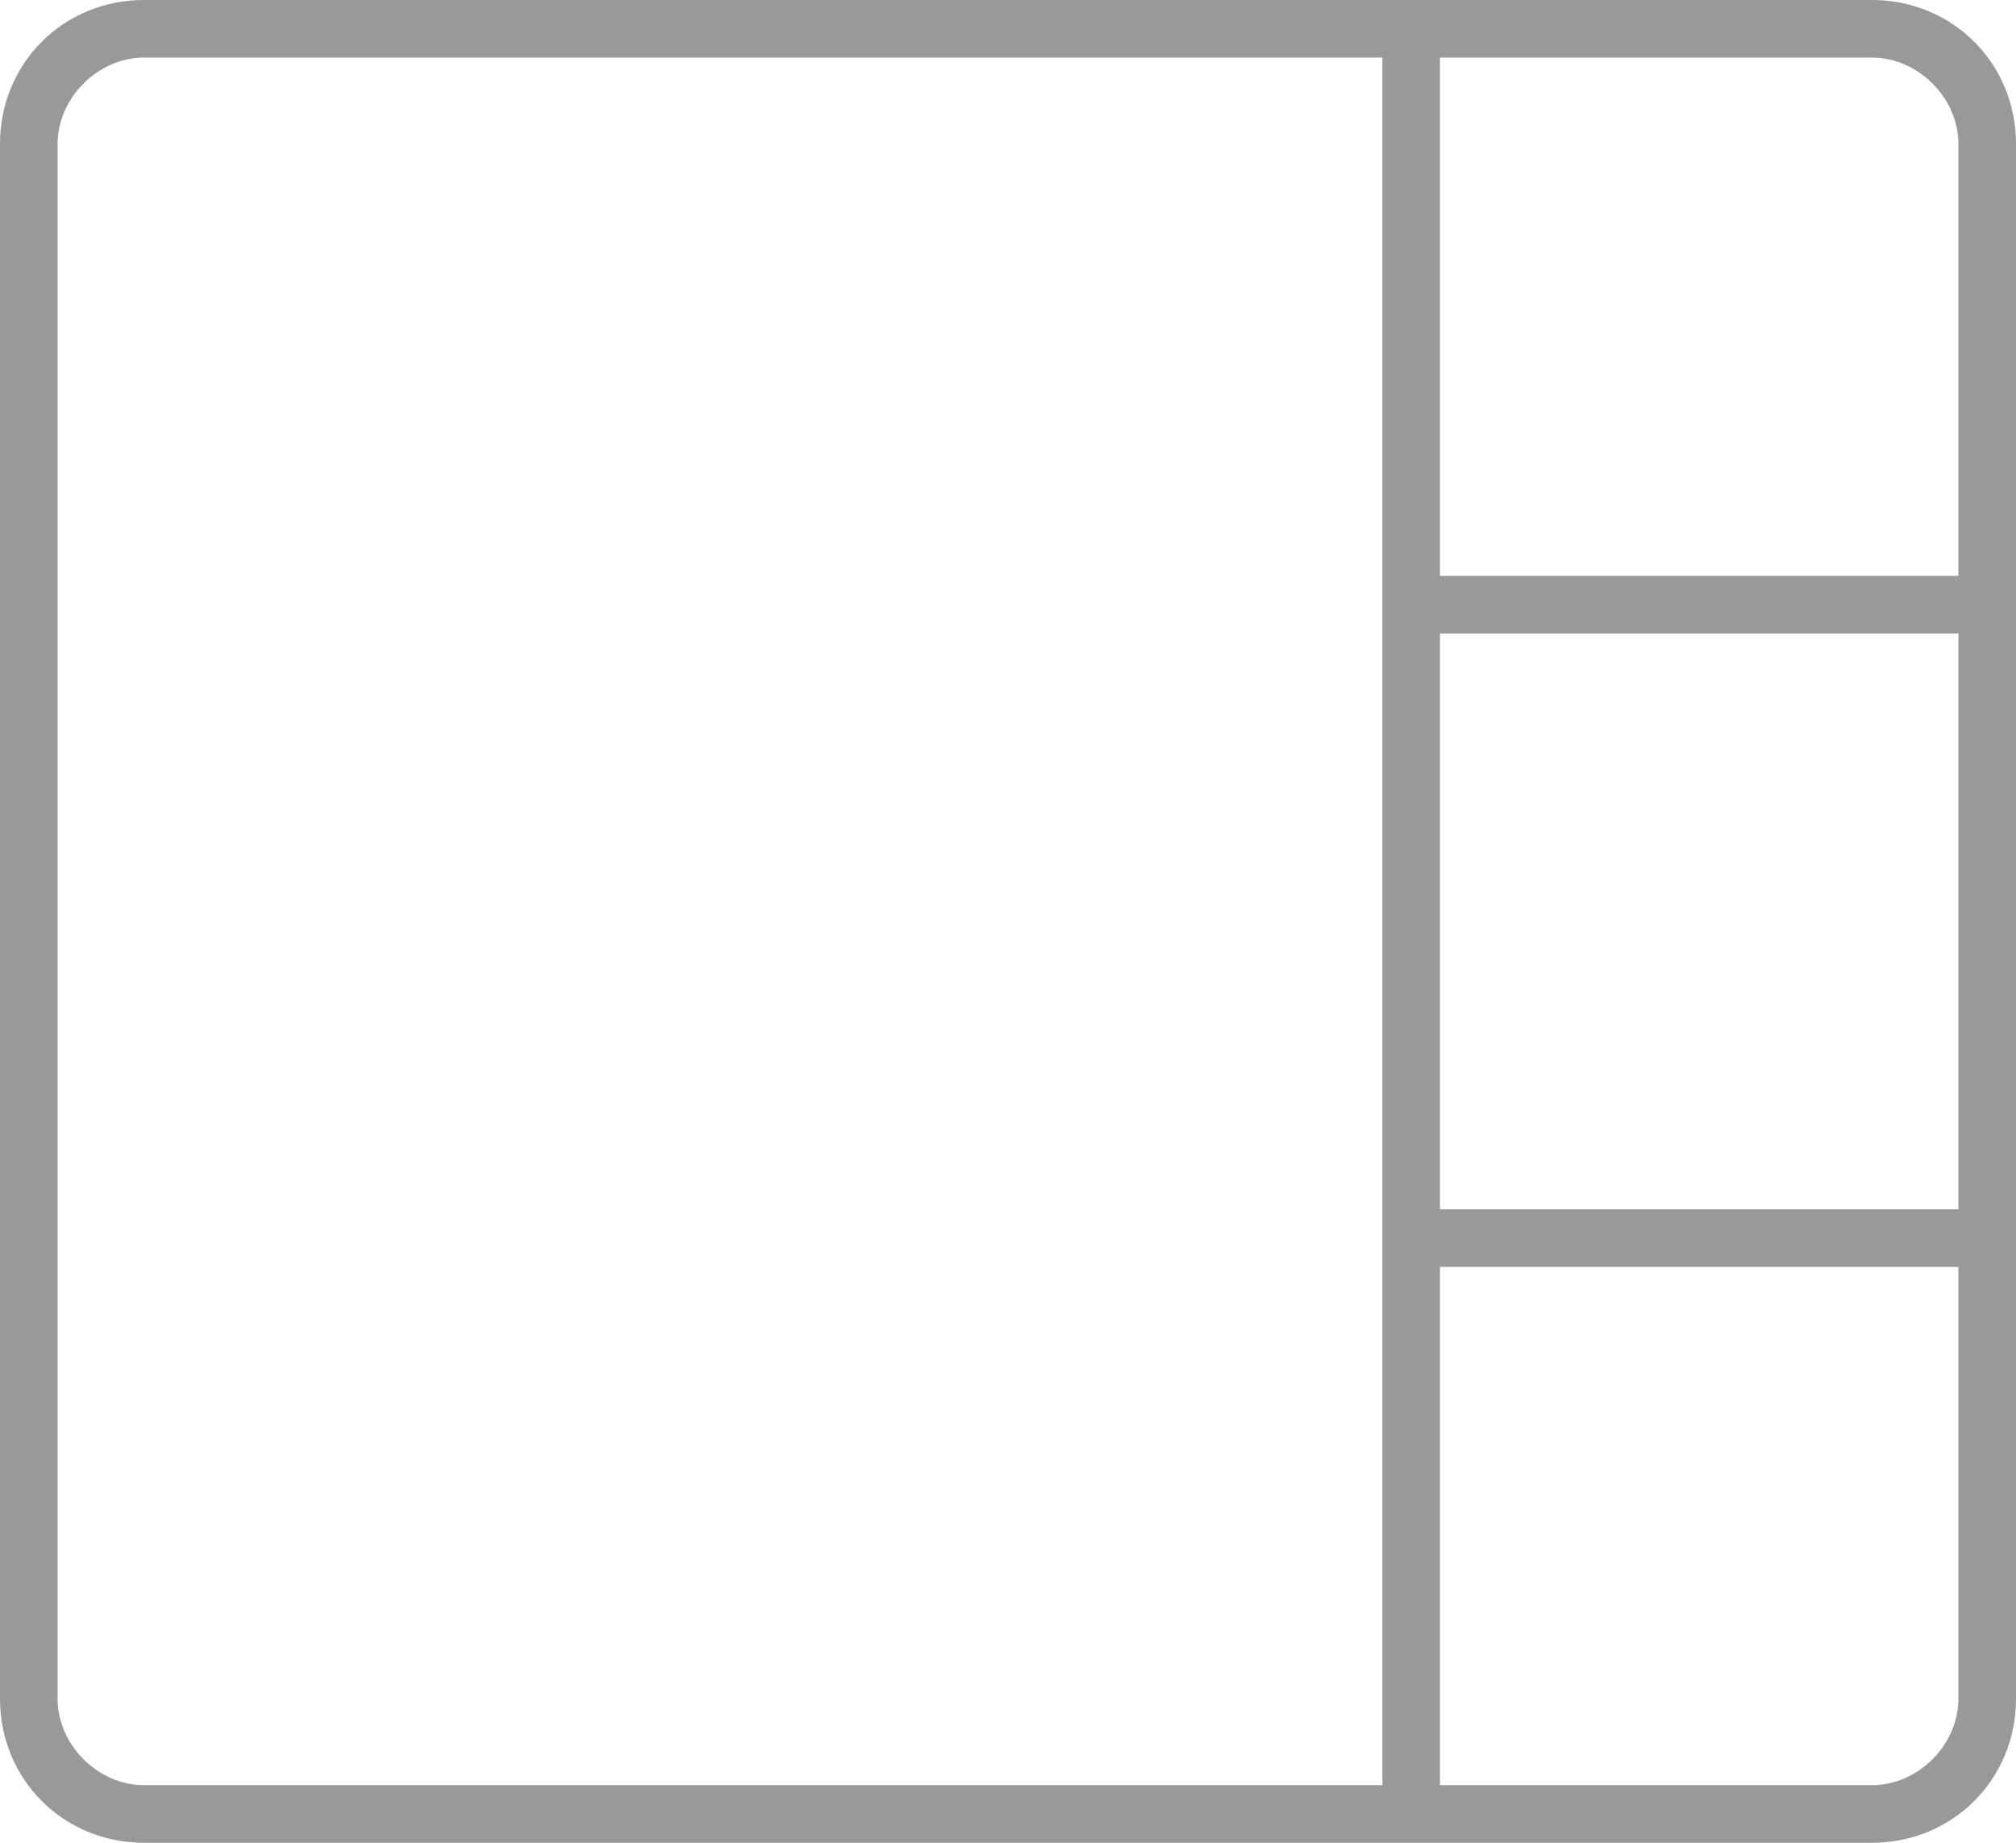 <?xml version="1.0" encoding="utf-8"?>
<!-- Generator: Adobe Illustrator 21.1.0, SVG Export Plug-In . SVG Version: 6.00 Build 0)  -->
<svg version="1.1" id="Layer_1" xmlns="http://www.w3.org/2000/svg" xmlns:xlink="http://www.w3.org/1999/xlink" x="0px" y="0px"
	 width="35px" height="32px" viewBox="0 0 35 32" style="enable-background:new 0 0 35 32;" xml:space="preserve">
<style type="text/css">
	.st0{fill:#999999;}
</style>
<path class="st0" d="M32.5,0h-30C1.1,0,0,1.1,0,2.5v27C0,30.9,1.1,32,2.5,32h30c1.4,0,2.5-1.1,2.5-2.5v-27C35,1.1,33.9,0,32.5,0z
	 M34,2.5V10h-9V1h7.5C33.3,1,34,1.7,34,2.5z M25,11h9v10h-9V11z M1,29.5v-27C1,1.7,1.7,1,2.5,1H24v30H2.5C1.7,31,1,30.3,1,29.5z
	 M32.5,31H25v-9h9v7.5C34,30.3,33.3,31,32.5,31z"/>
</svg>
